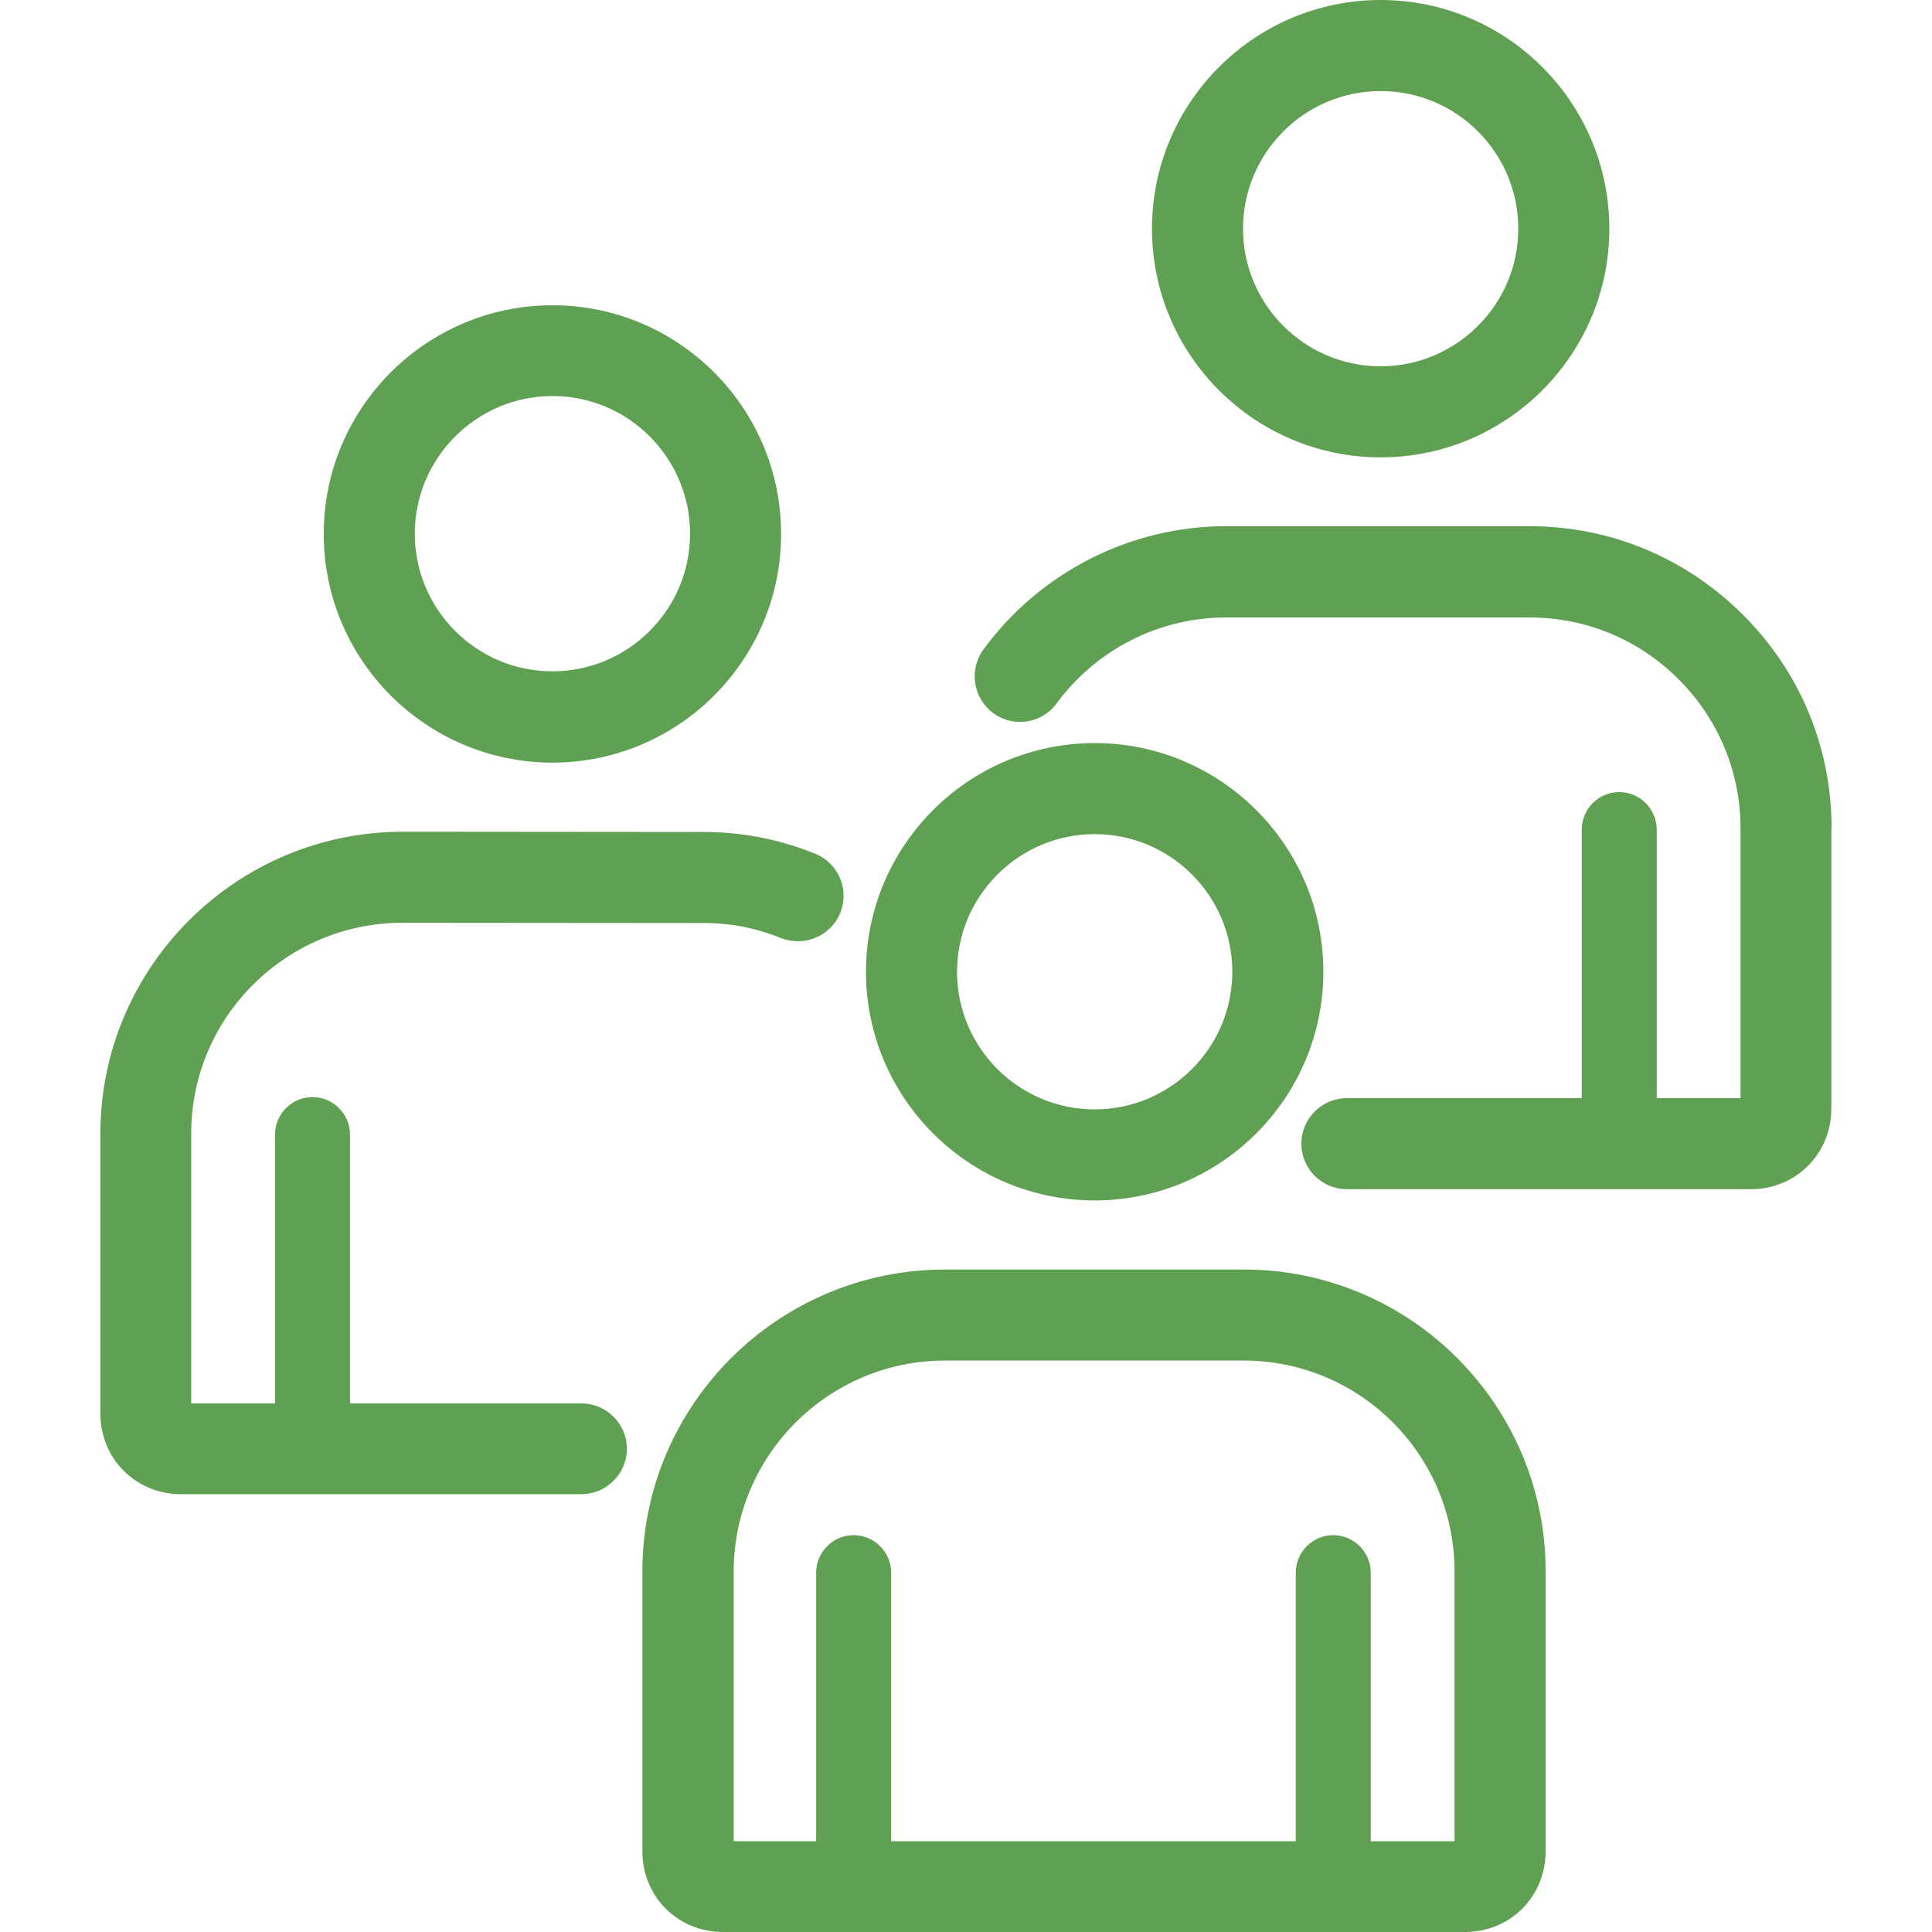 <?xml version="1.0" encoding="UTF-8"?> <svg xmlns="http://www.w3.org/2000/svg" xmlns:xlink="http://www.w3.org/1999/xlink" xmlns:svgjs="http://svgjs.com/svgjs" version="1.1" width="512" height="512" x="0" y="0" viewBox="0 0 369.408 369.408" style="enable-background:new 0 0 512 512" xml:space="preserve" class=""> <g> <g xmlns="http://www.w3.org/2000/svg"> <g> <g> <path d="M209.306,229.53c24.115,0,43.725-19.61,43.725-43.725c0-24.115-19.61-43.725-43.725-43.725 c-24.115,0-43.725,19.61-43.725,43.725C165.581,209.92,185.19,229.53,209.306,229.53z M209.306,159.488 c14.541,0,26.317,11.827,26.317,26.317c0,14.541-11.827,26.317-26.317,26.317c-14.541,0-26.317-11.827-26.317-26.317 S194.816,159.488,209.306,159.488z" fill="#5fa052" data-original="#000000" style=""></path> <path d="M237.824,242.739h-57.139c-31.898,0-57.856,25.907-57.856,57.702v53.555c0,8.653,6.758,15.411,15.411,15.411h141.875 c8.653,0,15.411-6.758,15.411-15.411v-53.504C295.578,268.646,269.67,242.739,237.824,242.739z M278.118,352.051h-16.026v-51.354 c0-3.942-3.226-7.168-7.168-7.168c-3.942,0-7.168,3.226-7.168,7.168v51.354h-77.363v-51.354c0-3.942-3.226-7.168-7.168-7.168 c-3.942,0-7.168,3.226-7.168,7.168v51.354h-15.77v-51.558c0-22.221,18.125-40.346,40.397-40.346h57.139 c22.221,0,40.294,18.074,40.294,40.294V352.051z" fill="#5fa052" data-original="#000000" style=""></path> <path d="M263.987,87.45c24.115,0,43.725-19.61,43.725-43.725C307.712,19.61,288.102,0,263.987,0 c-24.115,0-43.725,19.61-43.725,43.725C220.262,67.84,239.872,87.45,263.987,87.45z M263.987,17.408 c14.541,0,26.317,11.827,26.317,26.317c0,14.49-11.827,26.317-26.317,26.317c-14.541,0-26.317-11.827-26.317-26.317 C237.67,29.235,249.446,17.408,263.987,17.408z" fill="#5fa052" data-original="#000000" style=""></path> <path d="M333.261,117.555c-10.906-10.906-25.395-16.947-40.806-16.947h-58.061c-18.227,0-35.533,8.806-46.336,23.552 c-2.867,3.891-1.997,9.318,1.843,12.186c1.536,1.126,3.379,1.69,5.12,1.69c2.662,0,5.325-1.229,7.014-3.533 c7.526-10.291,19.61-16.435,32.307-16.435h58.163c10.752,0,20.838,4.198,28.467,11.827c7.629,7.629,11.827,17.766,11.827,28.467 v51.61h-16.026v-51.354c0-3.942-3.226-7.168-7.168-7.168c-3.942,0-7.168,3.226-7.168,7.168v51.354h-44.902 c-4.813,0-8.704,3.891-8.704,8.704s3.891,8.704,8.704,8.704h77.21c8.653,0,15.411-6.758,15.411-15.411v-53.606 c0.051,0,0.051,0,0.051,0C350.208,142.95,344.218,128.461,333.261,117.555z" fill="#5fa052" data-original="#000000" style=""></path> <path d="M105.626,145.818c24.115,0,43.725-19.61,43.725-43.725c0-24.115-19.61-43.725-43.725-43.725 c-24.115,0-43.725,19.61-43.725,43.725C61.901,126.208,81.51,145.818,105.626,145.818z M105.626,75.725 c14.541,0,26.317,11.827,26.317,26.317c0,14.541-11.827,26.317-26.317,26.317c-14.541,0-26.317-11.827-26.317-26.317 C79.309,87.552,91.136,75.725,105.626,75.725z" fill="#5fa052" data-original="#000000" style=""></path> <path d="M111.155,268.339H66.918v-51.405c0-3.942-3.226-7.168-7.168-7.168c-3.942,0-7.168,3.226-7.168,7.168v51.405H36.557 v-51.61c0-22.221,18.125-40.294,40.448-40.294l57.498,0.051c5.171,0,9.984,0.922,14.797,2.867c1.075,0.41,2.15,0.614,3.277,0.614 c3.43,0,6.707-2.048,8.09-5.427c1.792-4.454-0.358-9.523-4.813-11.315c-6.912-2.765-13.875-4.147-21.299-4.147l-57.498-0.051 c-31.898,0-57.856,25.907-57.856,57.702v53.555c0,8.653,6.758,15.411,15.411,15.411h76.544c4.813,0,8.704-3.891,8.704-8.704 C119.859,272.23,115.968,268.339,111.155,268.339z" fill="#5fa052" data-original="#000000" style=""></path> </g> </g> </g> </g> </svg> 